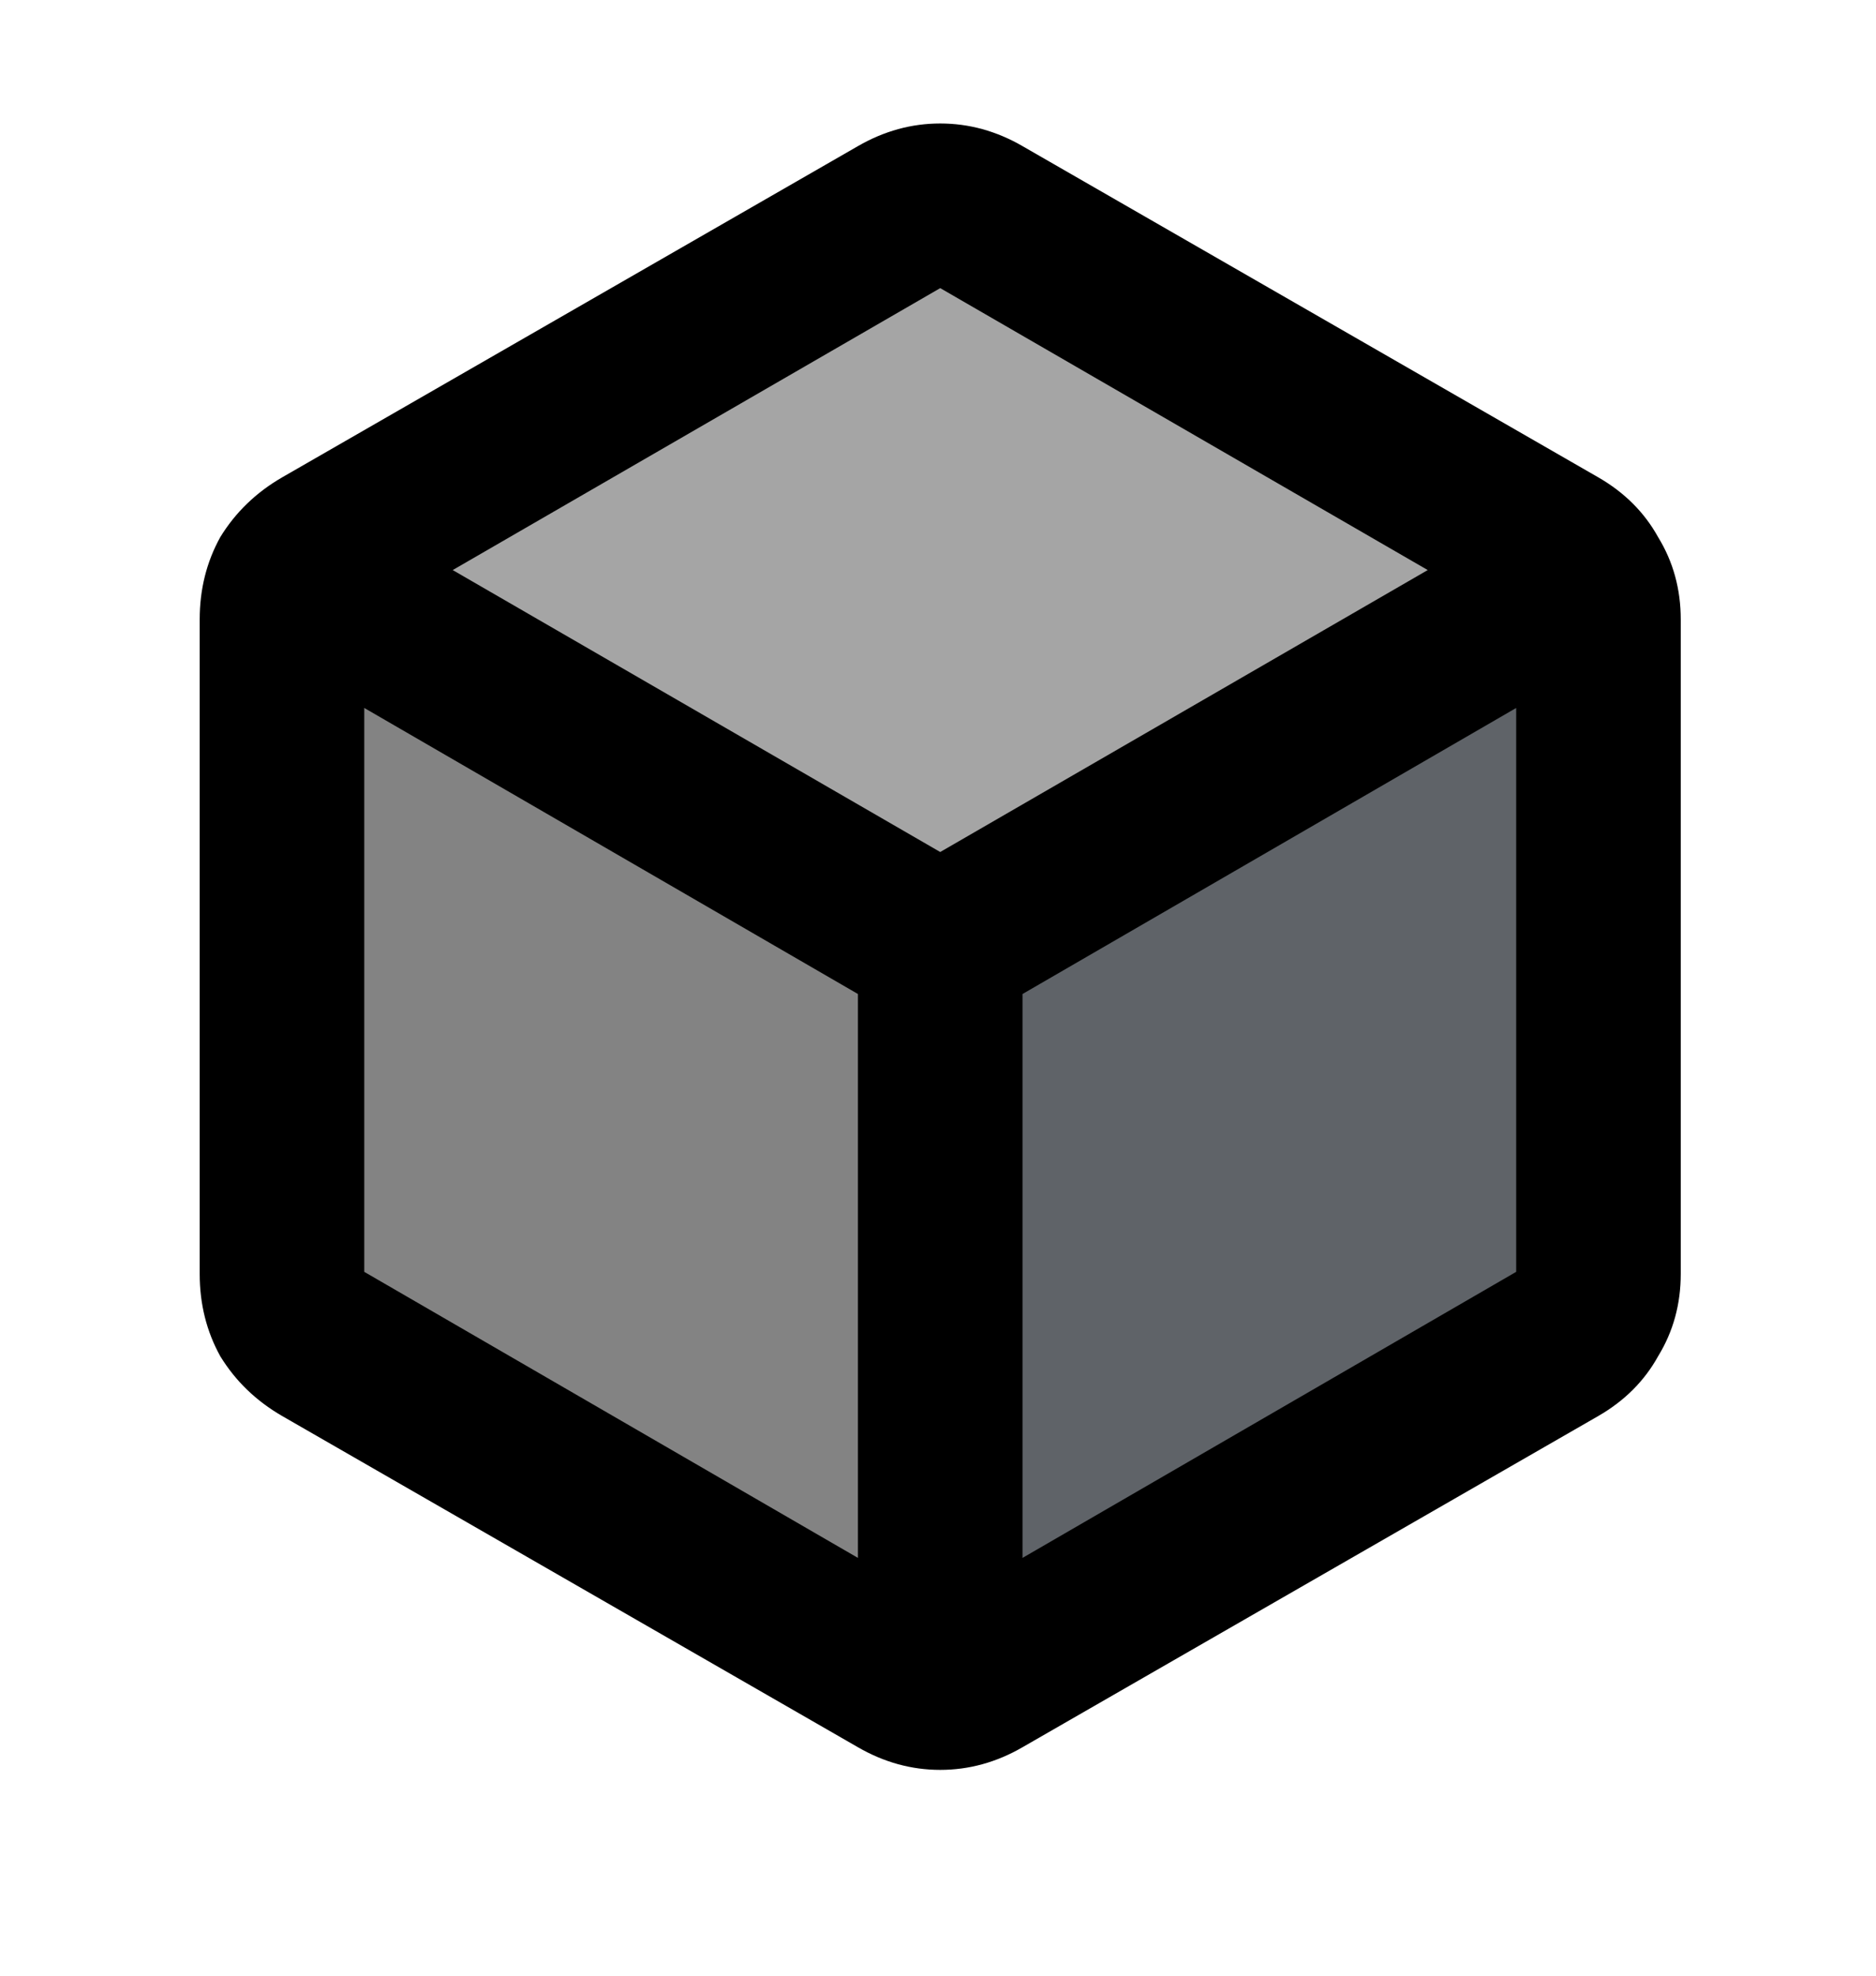 <svg width="19" height="20" viewBox="-2 -1.5 22 24" fill="none" xmlns="http://www.w3.org/2000/svg">
<path d="M16.238 6.964L9.852 10.576V17.662L16.238 14.188V6.964Z" fill="#5F6368"/>
<path d="M9.101 1.855L2.911 5.328L9.101 9.113L15.29 5.328L9.101 1.855Z" fill="#A5A5A5"/>
<path d="M1.709 6.575L1.709 13.967L8.388 17.885V10.538L1.709 6.575Z" fill="#838383"/>
<path d="M8.027 17.425V10.575L2.027 7.1V13.95L8.027 17.425ZM10.027 17.425L16.027 13.95V7.1L10.027 10.575V17.425ZM9.027 8.85L14.952 5.425L9.027 2L3.102 5.425L9.027 8.85ZM1.027 15.7C0.711 15.517 0.461 15.275 0.277 14.975C0.111 14.675 0.027 14.342 0.027 13.975V6.025C0.027 5.658 0.111 5.325 0.277 5.025C0.461 4.725 0.711 4.483 1.027 4.3L8.027 0.275C8.344 0.092 8.677 0 9.027 0C9.377 0 9.711 0.092 10.027 0.275L17.027 4.3C17.344 4.483 17.586 4.725 17.752 5.025C17.936 5.325 18.027 5.658 18.027 6.025V13.975C18.027 14.342 17.936 14.675 17.752 14.975C17.586 15.275 17.344 15.517 17.027 15.7L10.027 19.725C9.711 19.908 9.377 20 9.027 20C8.677 20 8.344 19.908 8.027 19.725L1.027 15.7Z" fill="currentColor"/>
</svg>
